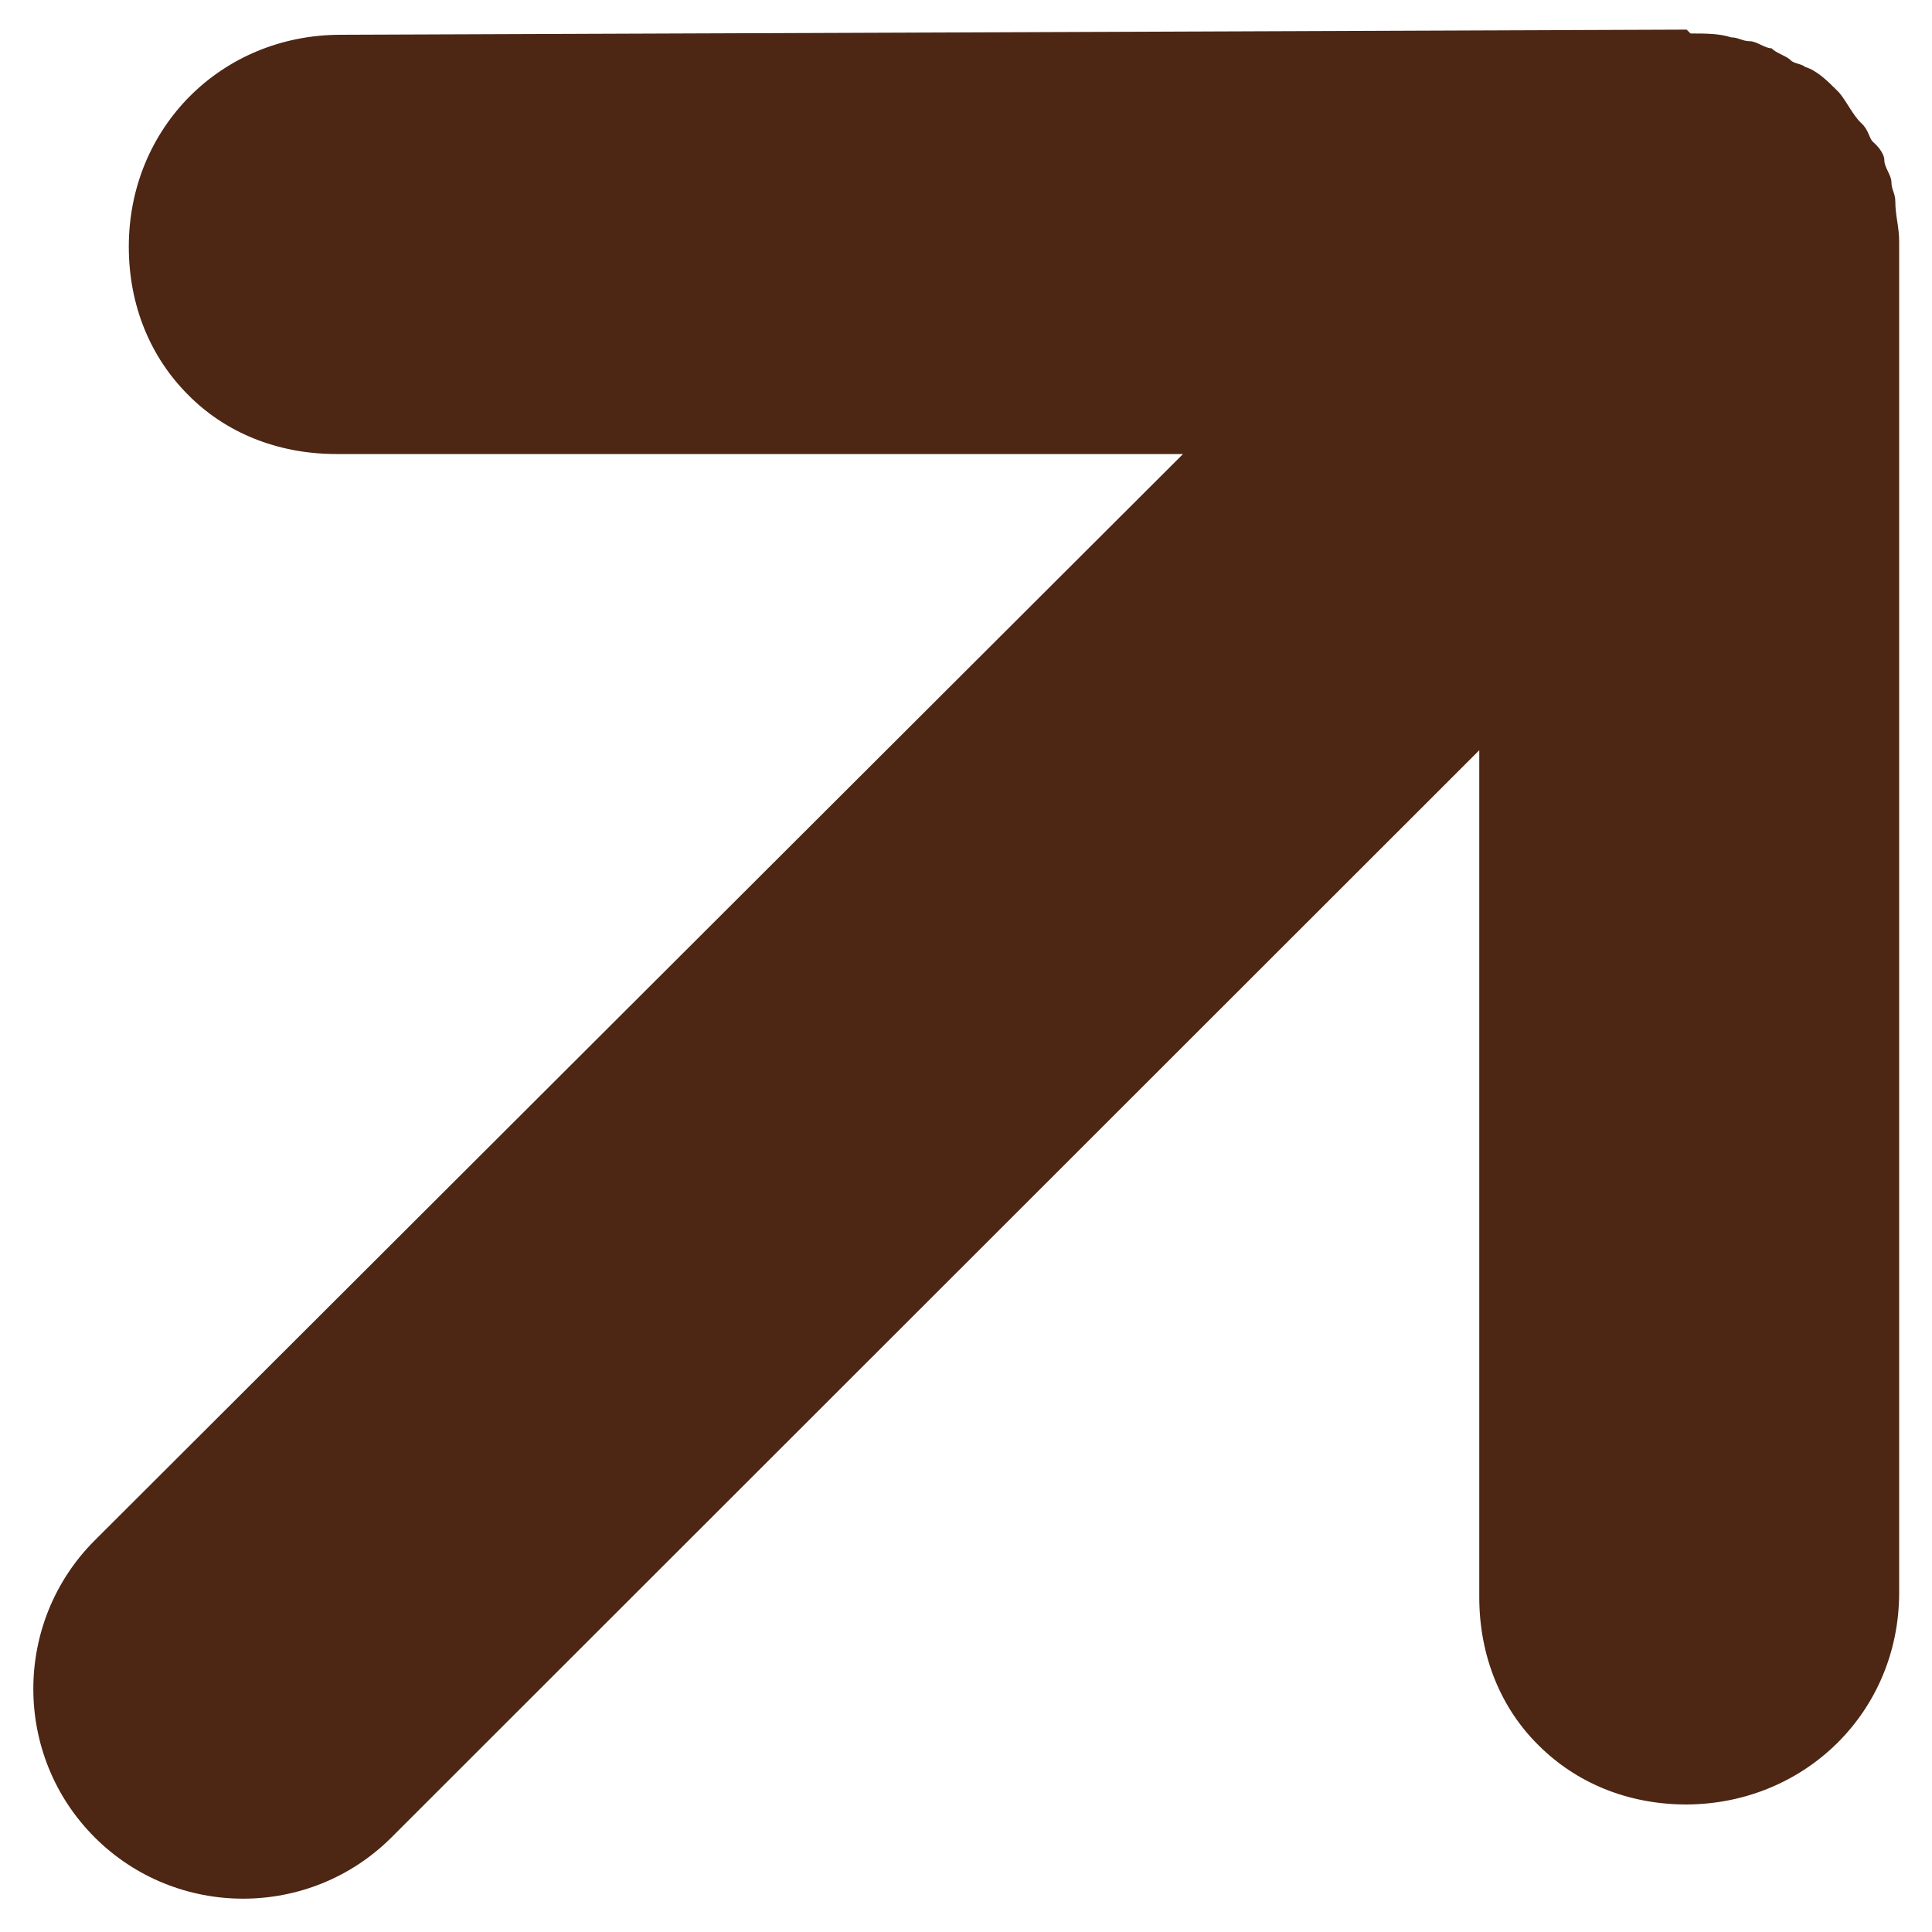 <?xml version="1.0" encoding="utf-8"?>
<!-- Generator: Adobe Illustrator 22.1.0, SVG Export Plug-In . SVG Version: 6.00 Build 0)  -->
<svg version="1.1" id="Layer_1" xmlns="http://www.w3.org/2000/svg" xmlns:xlink="http://www.w3.org/1999/xlink" x="0px" y="0px"
	 viewBox="0 0 300 300" style="enable-background:new 0 0 300 300;" xml:space="preserve">
<style type="text/css">
	.st0{fill:#4D2614;}
</style>
<path class="st0" d="M294.9,247.3V37.5c0-2.3-0.6-4-0.6-6.3c0-1.1-0.6-1.8-0.6-2.9s-1.1-2.3-1.1-3.4s-1.1-2.3-1.8-2.9
	c-0.6-0.6-0.6-1.8-1.8-2.9c-1.2-1.1-2.3-3.4-3.4-4.7l-0.6-0.6c-1.1-1.1-2.9-2.9-4.7-3.4c-0.5-0.5-1.8-0.5-2.3-1.1
	c-0.6-0.6-2.3-1.1-2.9-1.8c-1.1,0-2.3-1.1-3.4-1.1s-1.8-0.6-2.9-0.6c-1.8-0.6-4-0.6-6.3-0.6l-0.6-0.6l-209,0.8
	C34.4,5.4,20,19.8,20,38.3c0,9.2,3.4,17.2,9.2,23c5.7,5.8,13.8,9.2,23,9.2h131.5l-169,168.7C2,251.9,2,272.6,14.7,285.3
	c12.7,12.7,33.4,12.7,46.1,0l168.9-168.8V248c0,9.2,3.4,17.3,9.2,23c5.8,5.8,13.8,9.2,23,9.2C280.3,280.1,294.9,265.8,294.9,247.3"
	/>
</svg>
